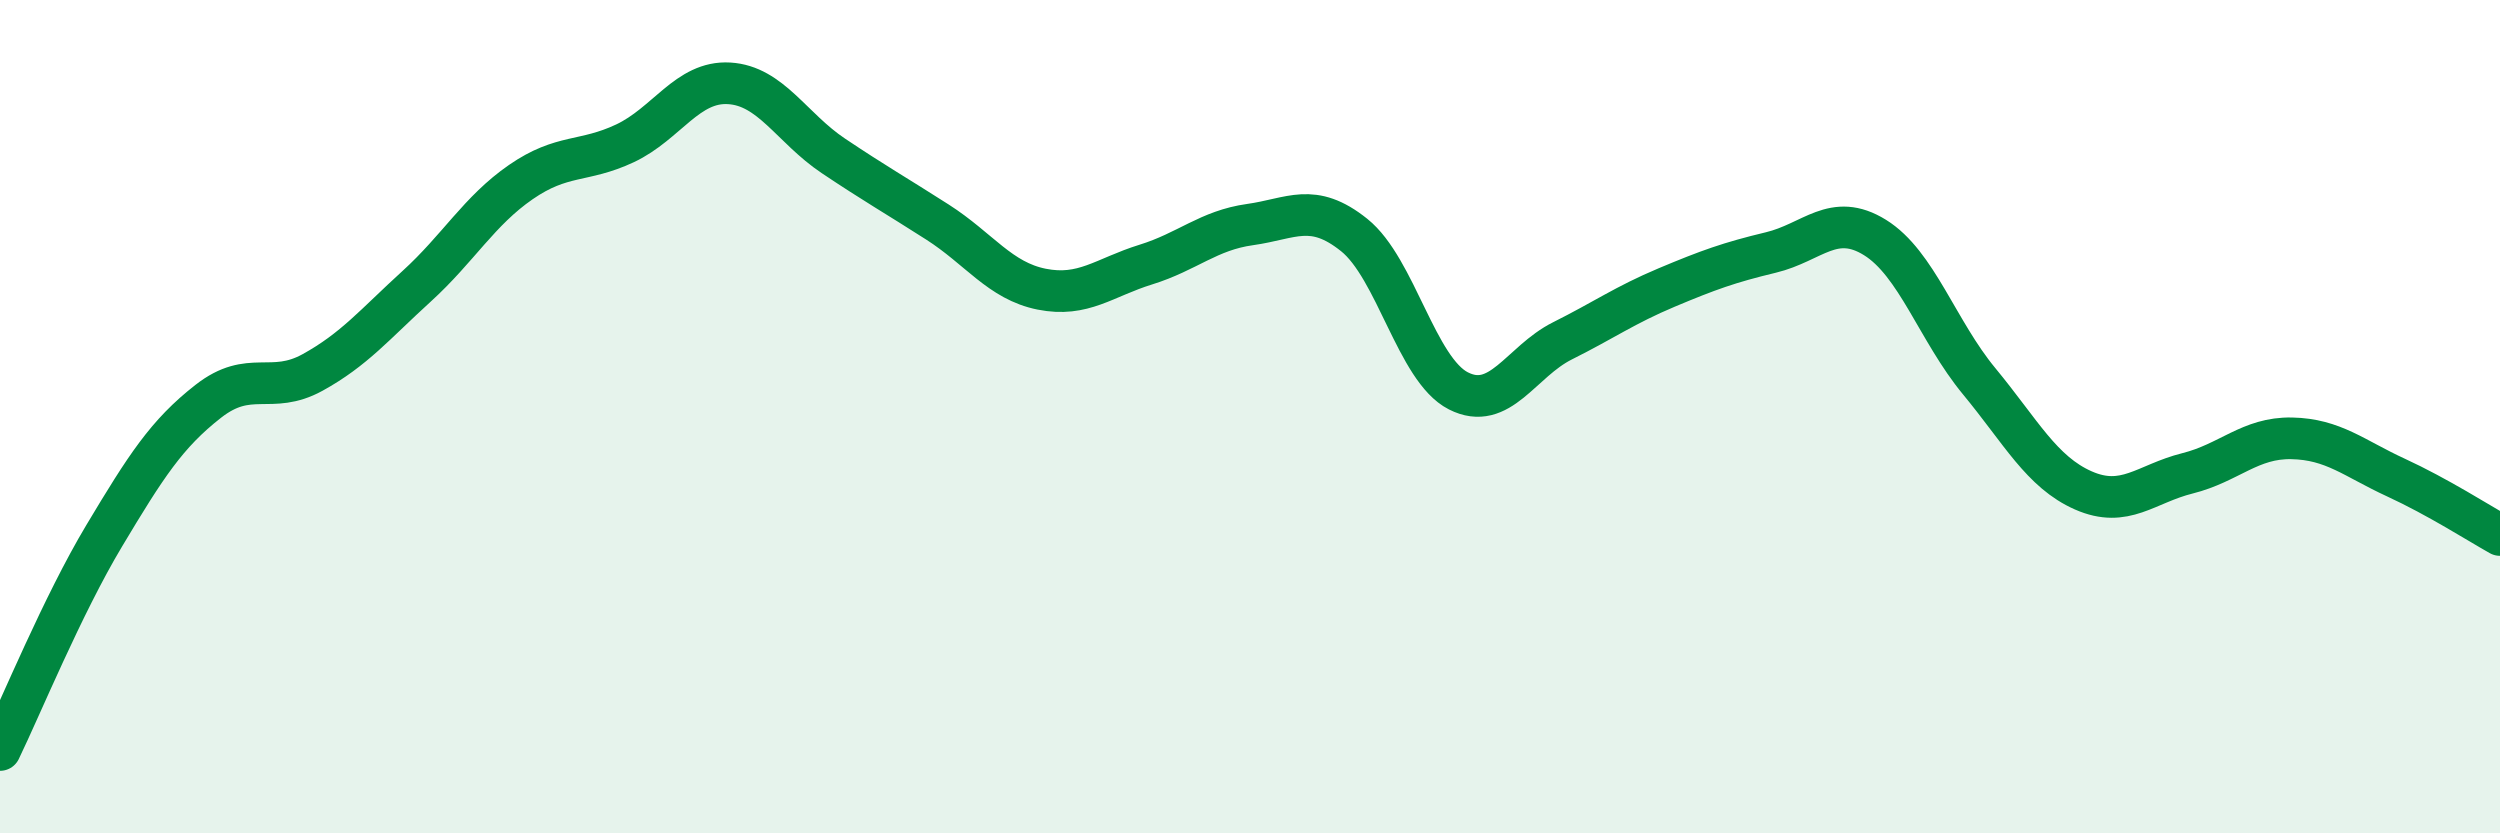 
    <svg width="60" height="20" viewBox="0 0 60 20" xmlns="http://www.w3.org/2000/svg">
      <path
        d="M 0,18 C 0.5,16.97 1.5,14.53 2.5,12.86 C 3.5,11.19 4,10.41 5,9.63 C 6,8.85 6.5,9.49 7.5,8.94 C 8.5,8.39 9,7.78 10,6.87 C 11,5.96 11.5,5.06 12.5,4.37 C 13.5,3.68 14,3.91 15,3.44 C 16,2.97 16.5,1.94 17.5,2 C 18.5,2.06 19,3.07 20,3.74 C 21,4.41 21.5,4.69 22.5,5.33 C 23.5,5.97 24,6.74 25,6.94 C 26,7.14 26.5,6.66 27.5,6.35 C 28.5,6.04 29,5.53 30,5.39 C 31,5.25 31.5,4.84 32.5,5.64 C 33.5,6.44 34,8.87 35,9.38 C 36,9.89 36.5,8.68 37.5,8.18 C 38.5,7.68 39,7.32 40,6.9 C 41,6.48 41.5,6.3 42.5,6.06 C 43.5,5.82 44,5.08 45,5.7 C 46,6.32 46.5,7.94 47.5,9.15 C 48.5,10.36 49,11.33 50,11.77 C 51,12.21 51.5,11.61 52.5,11.36 C 53.5,11.11 54,10.5 55,10.52 C 56,10.54 56.5,11 57.5,11.46 C 58.5,11.92 59.5,12.56 60,12.84L60 20L0 20Z"
        fill="#008740"
        opacity="0.1"
        stroke-linecap="round"
        stroke-linejoin="round"
      />
      <path
        d="M 0,18 C 0.5,16.97 1.5,14.53 2.5,12.86 C 3.5,11.19 4,10.41 5,9.63 C 6,8.85 6.5,9.49 7.5,8.94 C 8.5,8.39 9,7.78 10,6.87 C 11,5.96 11.5,5.06 12.5,4.37 C 13.5,3.68 14,3.91 15,3.44 C 16,2.97 16.5,1.94 17.5,2 C 18.5,2.06 19,3.07 20,3.74 C 21,4.41 21.5,4.69 22.5,5.33 C 23.5,5.97 24,6.74 25,6.94 C 26,7.14 26.5,6.66 27.5,6.35 C 28.5,6.04 29,5.53 30,5.39 C 31,5.25 31.5,4.84 32.5,5.64 C 33.5,6.44 34,8.87 35,9.38 C 36,9.89 36.5,8.68 37.5,8.18 C 38.5,7.68 39,7.32 40,6.9 C 41,6.48 41.5,6.3 42.5,6.06 C 43.5,5.82 44,5.08 45,5.7 C 46,6.32 46.5,7.94 47.5,9.15 C 48.5,10.36 49,11.33 50,11.77 C 51,12.21 51.5,11.61 52.5,11.36 C 53.5,11.11 54,10.5 55,10.52 C 56,10.54 56.5,11 57.5,11.46 C 58.5,11.92 59.5,12.56 60,12.84"
        stroke="#008740"
        stroke-width="1"
        fill="none"
        stroke-linecap="round"
        stroke-linejoin="round"
      />
    </svg>
  